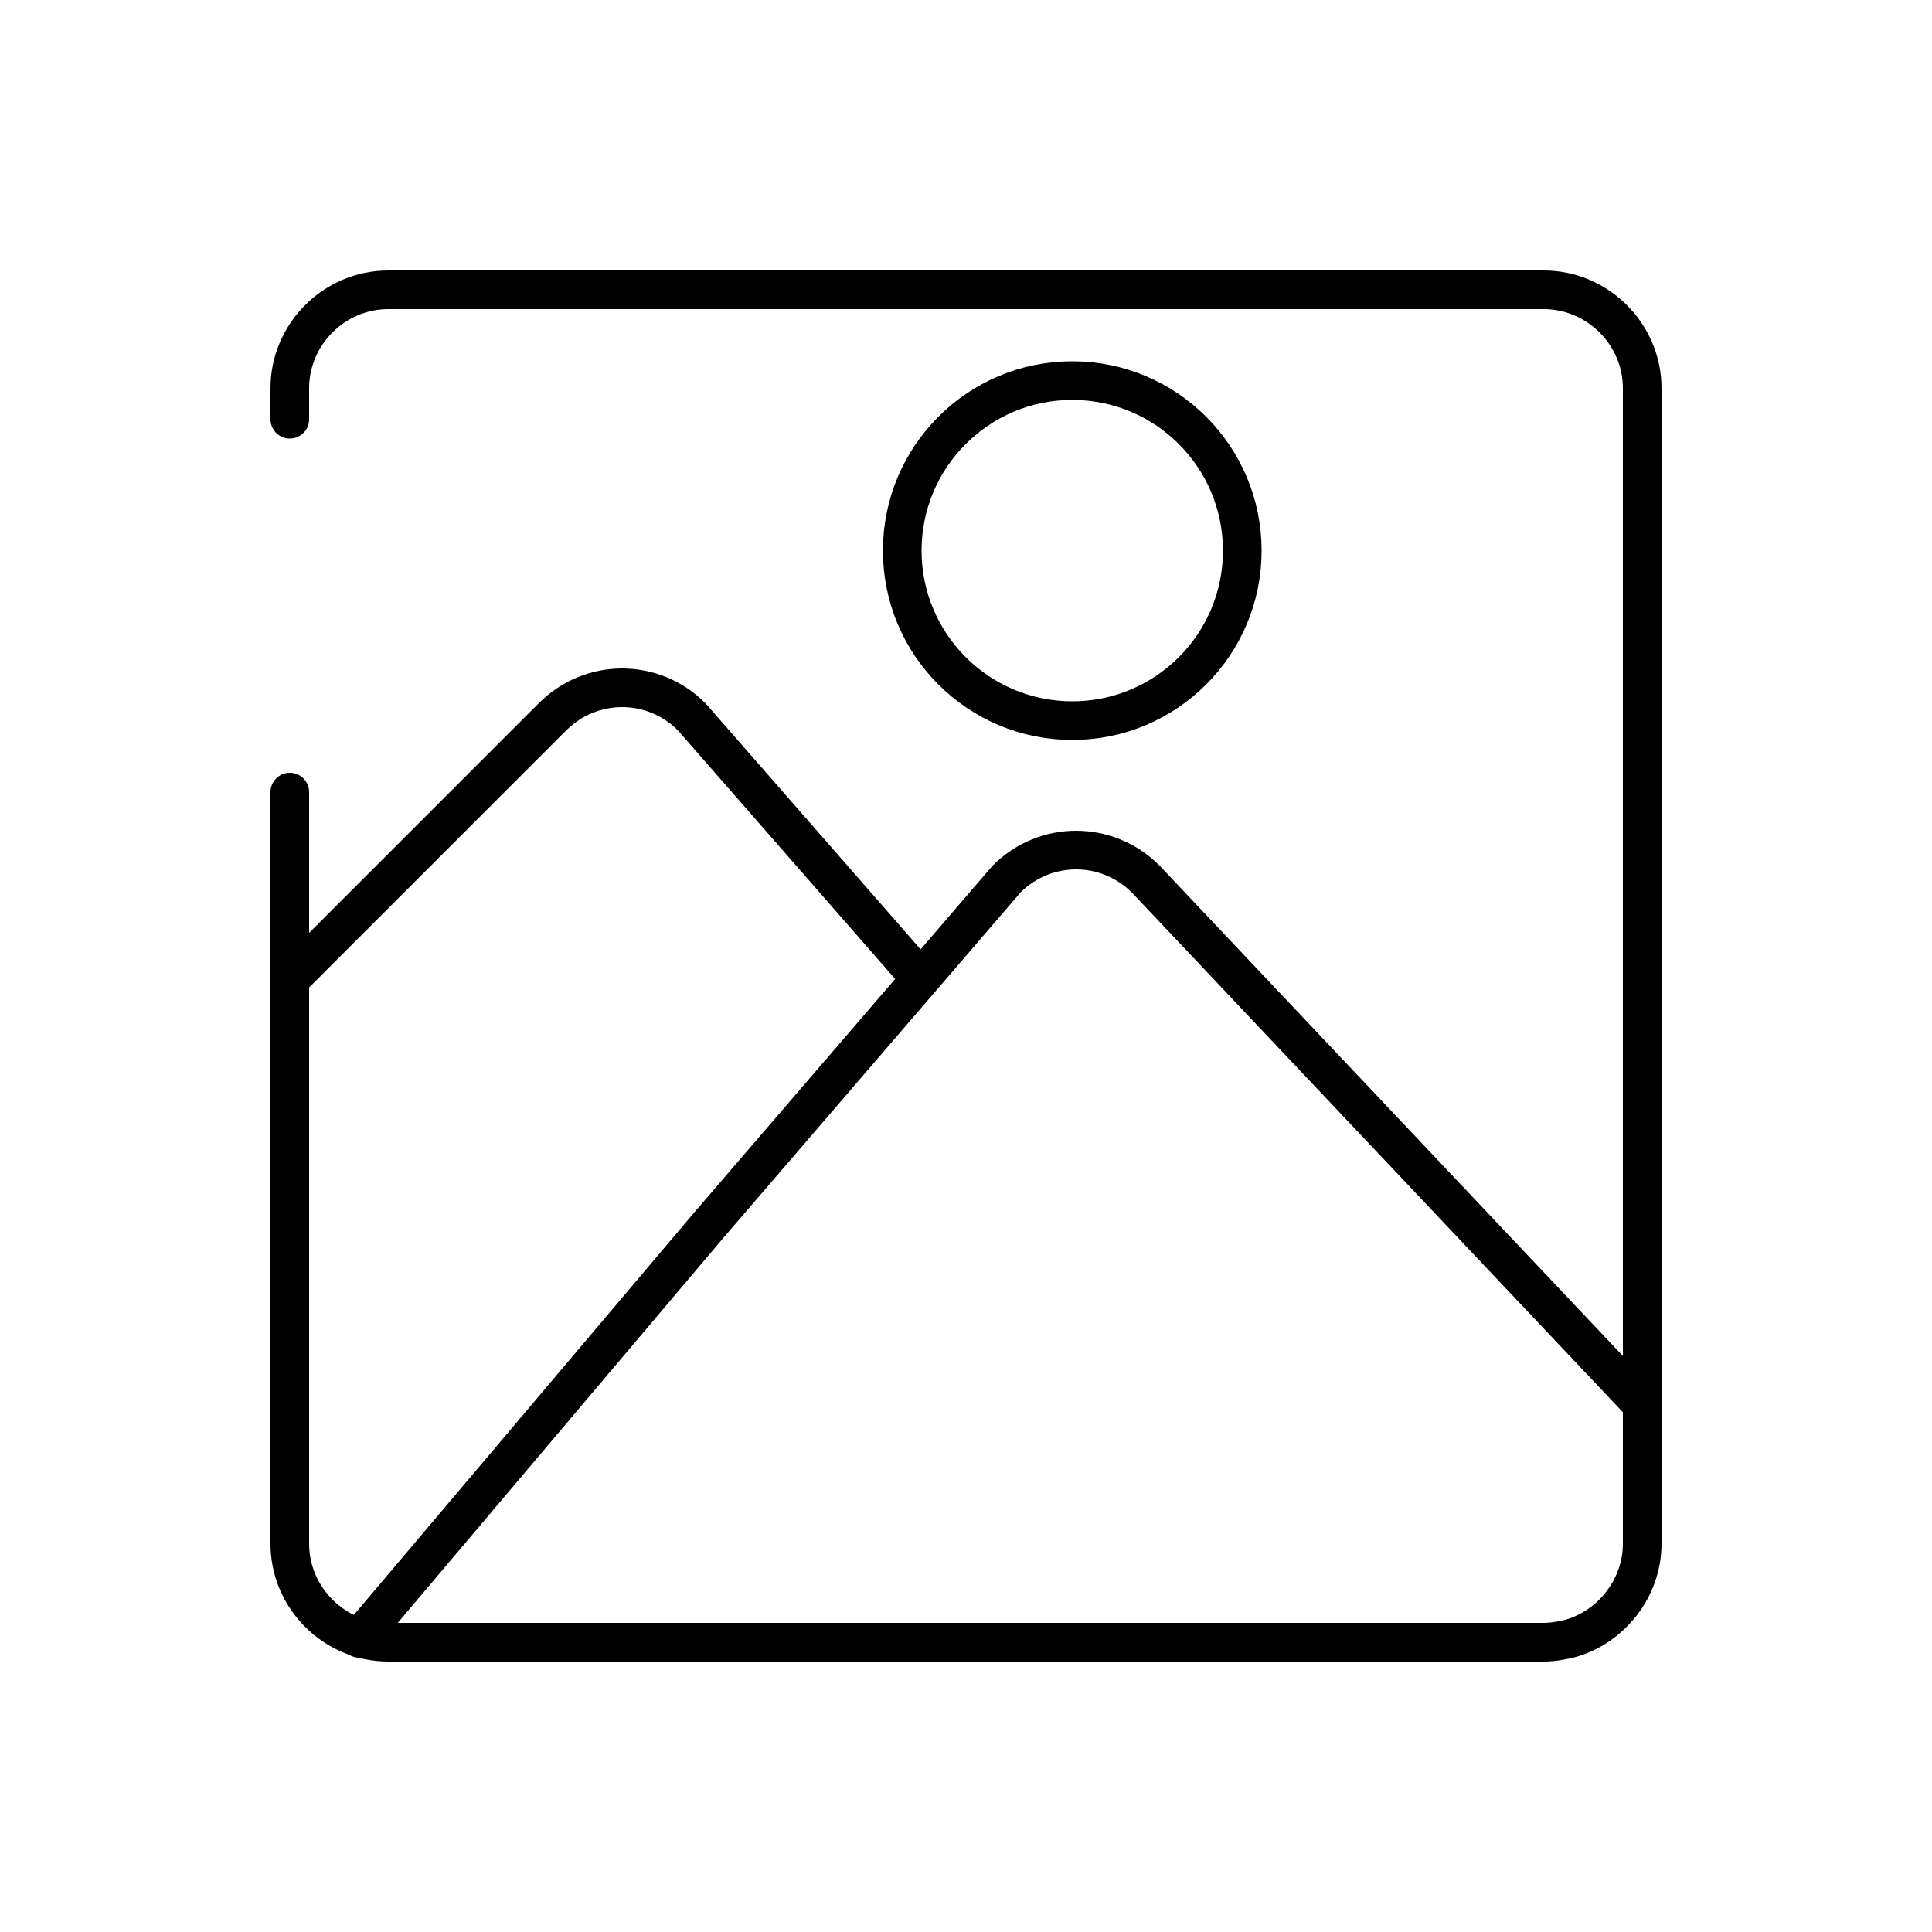 <?xml version="1.0" encoding="UTF-8"?> <svg xmlns="http://www.w3.org/2000/svg" xmlns:xlink="http://www.w3.org/1999/xlink" id="Layer_1" style="enable-background:new 0 0 100 100;" viewBox="0 0 100 100" xml:space="preserve"> <style type="text/css"> .st0{fill:none;stroke:#000000;stroke-width:2;stroke-linecap:round;stroke-miterlimit:10;} .st1{fill:none;stroke:#000000;stroke-width:2;stroke-miterlimit:10;} .st2{fill:#FFFFFF;stroke:#000000;stroke-width:2;stroke-linecap:round;stroke-miterlimit:10;} </style> <path class="st0" d="M15,50.7l13.6-13.6c2-2,5.2-2,7.2,0l11.8,13.5"></path> <path class="st0" d="M85,72.7L59.3,45.5c-2-2-5.2-2-7.2,0L36.7,63.4L18.6,84.8"></path> <path class="st0" d="M15,21.7v-1.6c0-2.8,2.3-5.1,5.1-5.1h59.8c2.8,0,5.1,2.3,5.1,5.1v59.8c0,2.3-1.6,4.3-3.7,4.9 c-0.4,0.1-0.9,0.2-1.4,0.2H20.1c-2.8,0-5.1-2.3-5.1-5.1V41"></path> <circle class="st0" cx="55.5" cy="28.5" r="8.8"></circle> </svg> 